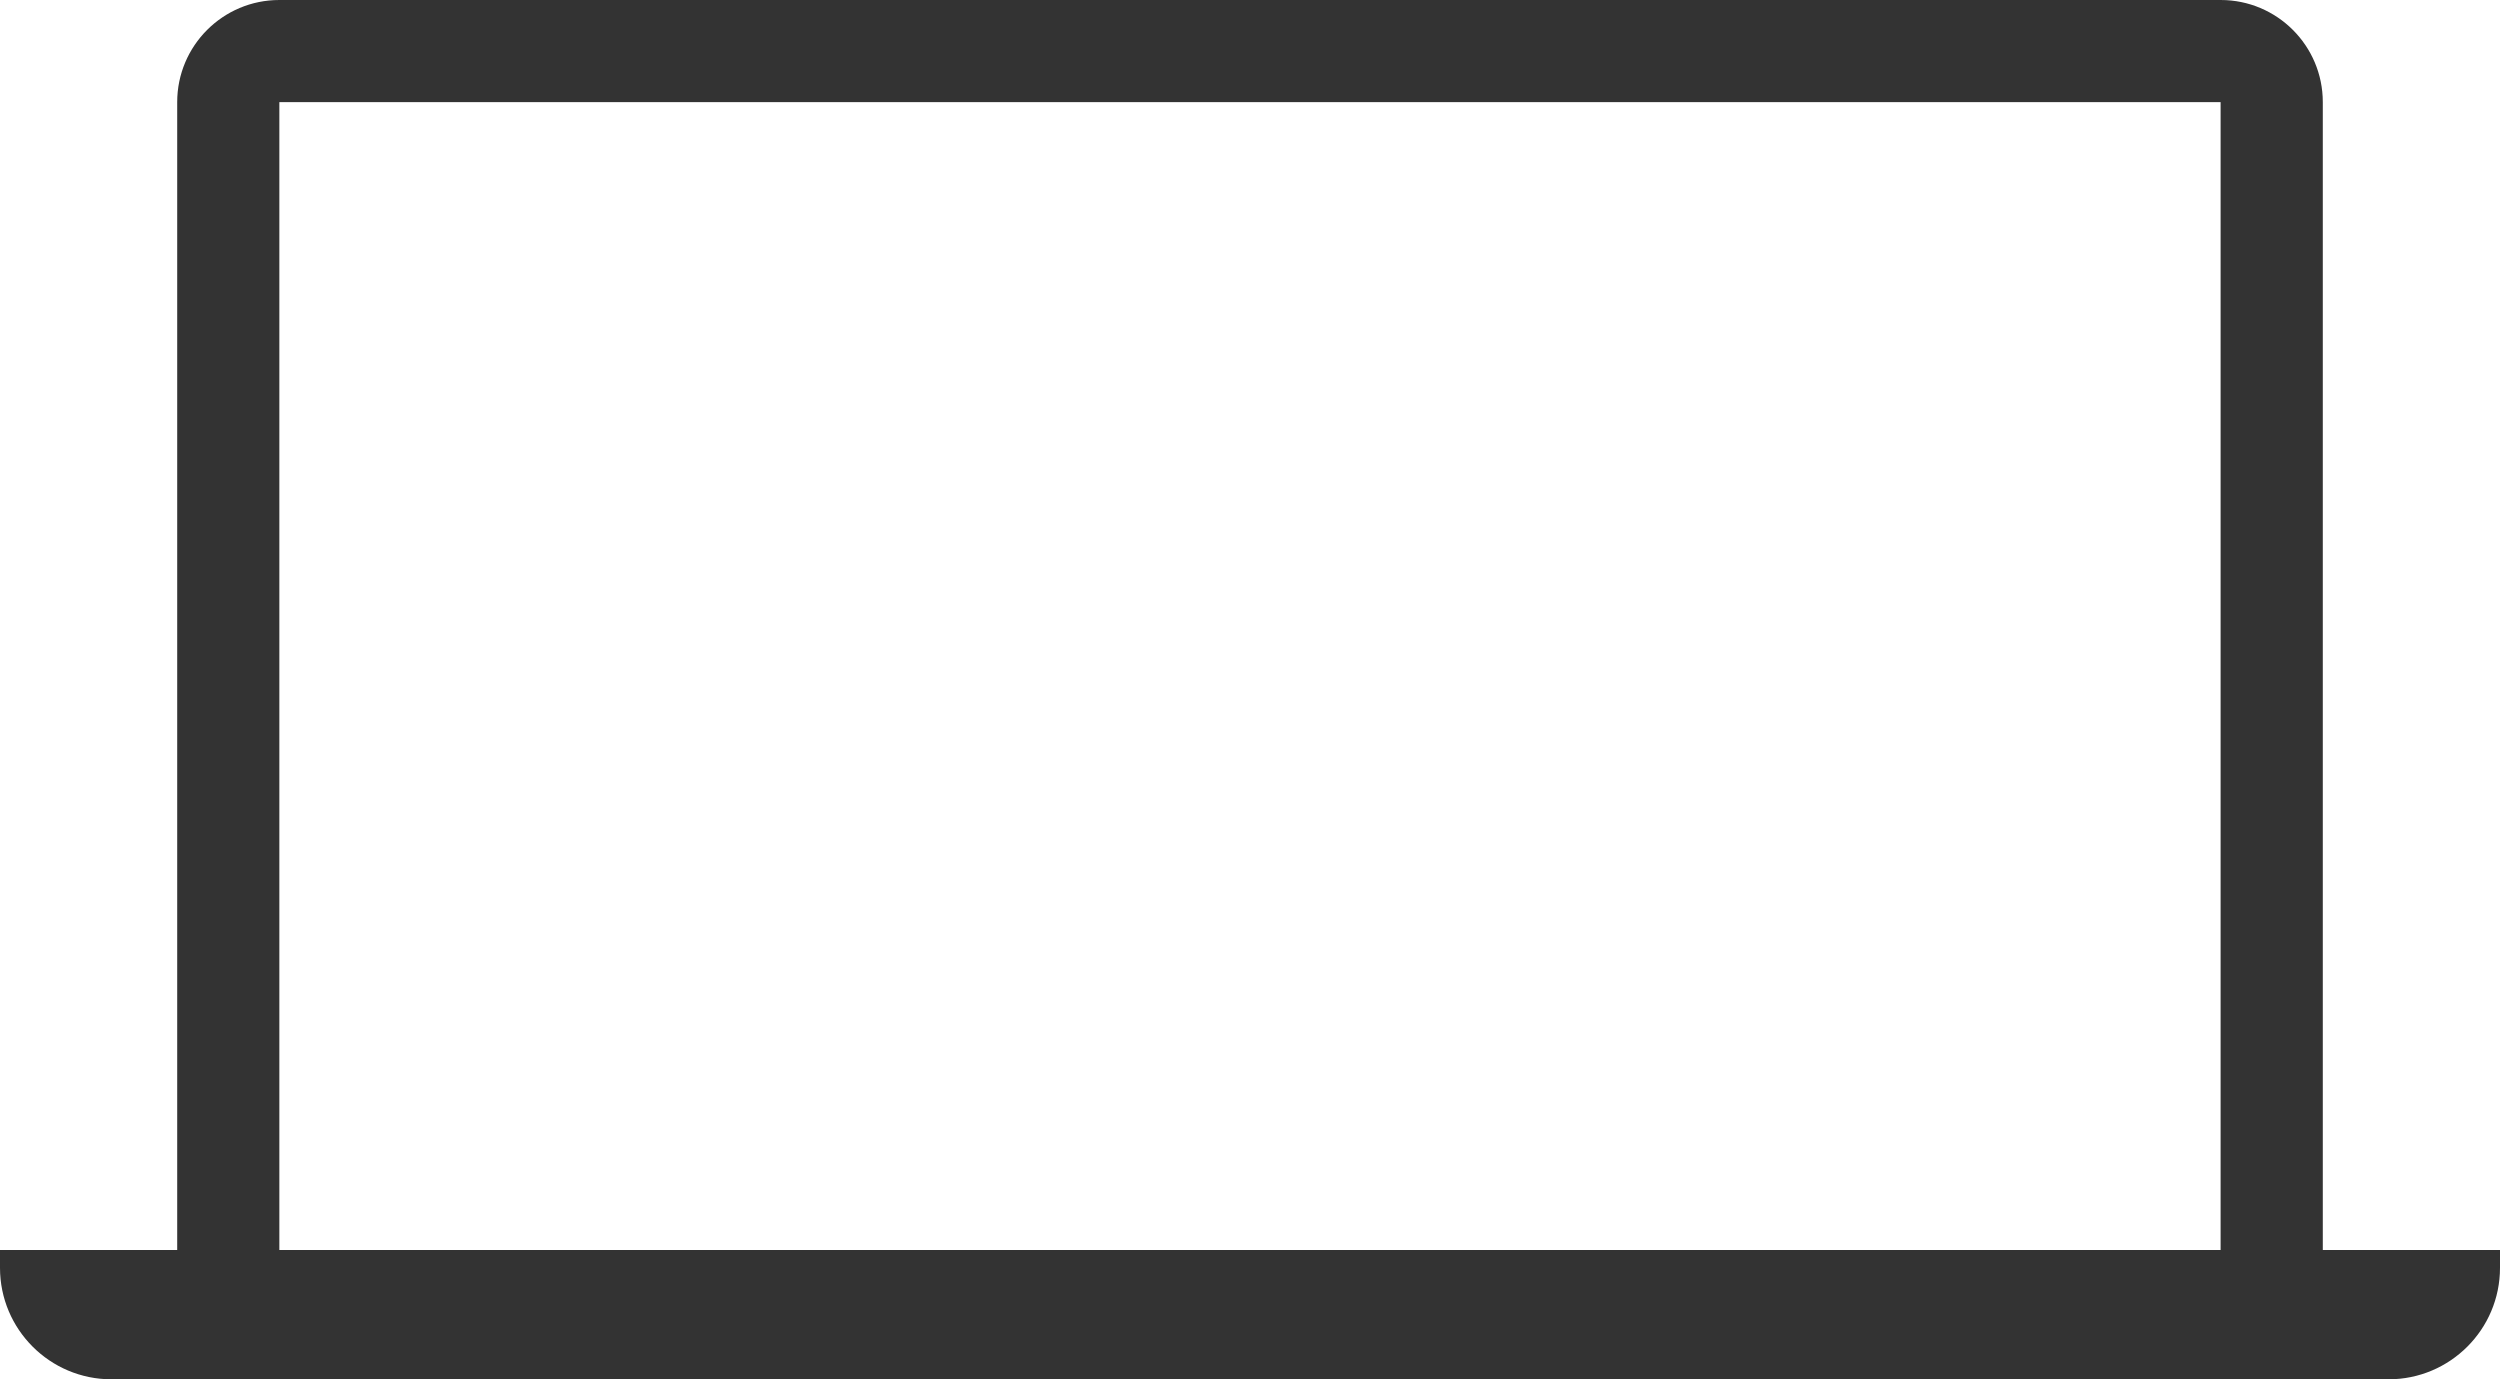<svg xmlns="http://www.w3.org/2000/svg" width="58" height="32" viewBox="0 0 58 32" fill="none"><path fill-rule="evenodd" clip-rule="evenodd" d="M6.481 29H51.518V2.37H6.481V29ZM53.889 29V2.37C53.889 1.061 52.828 0 51.519 0H6.481C5.172 0 4.111 1.061 4.111 2.37V29H0V29.413C0 30.842 1.158 32 2.587 32H4.111H53.889H55.413C56.842 32 58 30.842 58 29.413V29H53.889Z" fill="#333333"></path></svg>